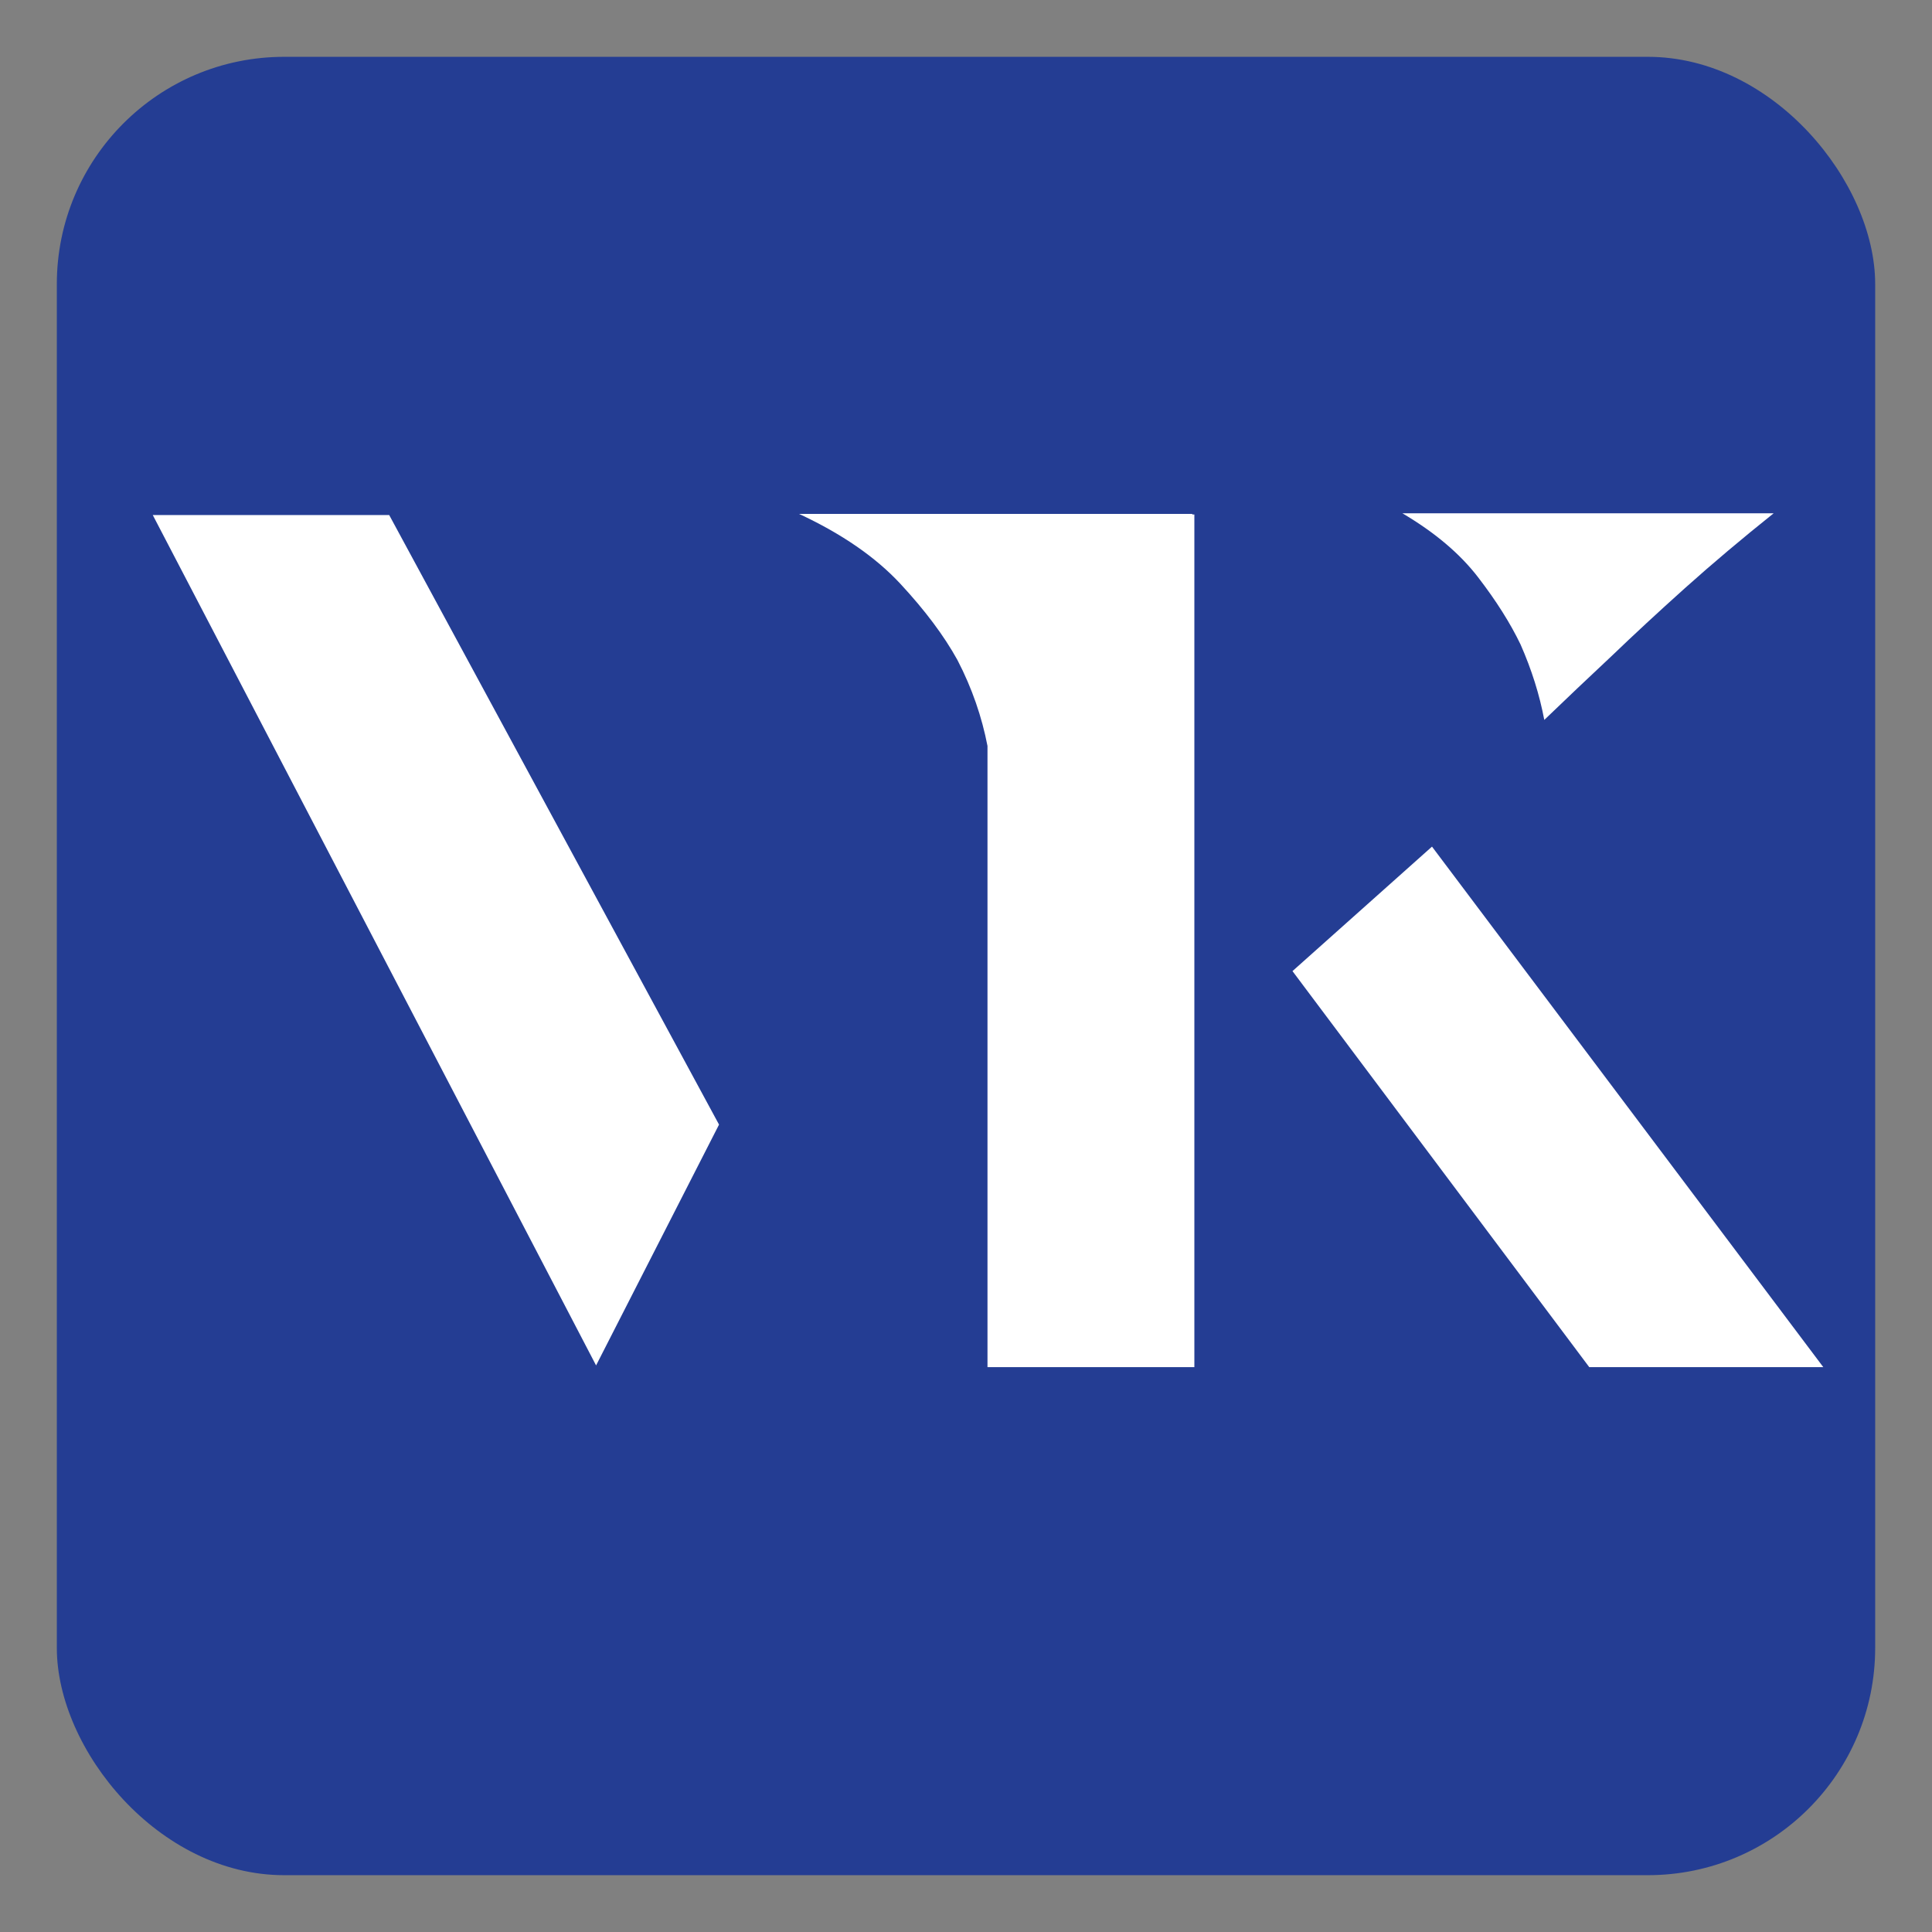 <?xml version="1.0" encoding="UTF-8" standalone="no"?>
<!-- Created with Inkscape (http://www.inkscape.org/) -->

<svg
   width="170mm"
   height="170mm"
   viewBox="0 0 170 170"
   version="1.1"
   id="svg5"
   xml:space="preserve"
   sodipodi:docname="VK_logo.svg"
   inkscape:version="1.3.2 (091e20e, 2023-11-25, custom)"
   xmlns:inkscape="http://www.inkscape.org/namespaces/inkscape"
   xmlns:sodipodi="http://sodipodi.sourceforge.net/DTD/sodipodi-0.dtd"
   xmlns="http://www.w3.org/2000/svg"
   xmlns:svg="http://www.w3.org/2000/svg"><rect x="0" y="0" width="170" height="170" fill="#808080" stroke="none"/><sodipodi:namedview
     id="namedview7"
     pagecolor="#ffffff"
     bordercolor="#000000"
     borderopacity="0.25"
     inkscape:showpageshadow="2"
     inkscape:pageopacity="0.0"
     inkscape:pagecheckerboard="true"
     inkscape:deskcolor="#d1d1d1"
     inkscape:document-units="mm"
     showgrid="false"
     inkscape:zoom="0.2102413"
     inkscape:cx="392.40625"
     inkscape:cy="587.42026"
     inkscape:window-width="1718"
     inkscape:window-height="1341"
     inkscape:window-x="1712"
     inkscape:window-y="0"
     inkscape:window-maximized="0"
     inkscape:current-layer="svg5" /><defs
     id="defs2" /><rect
     style="fill:#243d93;fill-opacity:1;stroke:none;stroke-width:0.457"
     id="rect1"
     width="160"
     height="160"
     x="5"
     y="5"
     ry="20" /><g
     id="g252"
     transform="matrix(0.418,0,0,0.418,-60.28,-136.747)"
     inkscape:export-filename="g252.png"
     inkscape:export-xdpi="300"
     inkscape:export-ydpi="300"><g
       id="g287"><path
         d="m 15722.6,15703.8 -1012.7,-935.9 2154.3,-2977.5 h 1698.9 l -2840.5,3913.4"
         style="fill:#ffffff;fill-opacity:1;fill-rule:nonzero;stroke:none"
         id="path55"
         transform="matrix(0.029,0,0,-0.028,-10.301,945.071)" /><path
         d="m 16057.3,17728.6 c 131.6,-177 234.5,-346 308.7,-506.3 80.1,-188.5 137.5,-377.5 171.7,-565.9 154.9,154.3 320.6,317.3 497.7,489 148.9,148.4 323.3,315.7 523.6,502 200.4,185.8 414.9,373.1 643.4,562.2 h -1449.7 -1244.5 c 234.5,-143.6 417.5,-303.3 549.1,-481"
         style="fill:#ffffff;fill-opacity:1;fill-rule:nonzero;stroke:none"
         id="path57"
         transform="matrix(0.029,0,0,-0.028,-10.301,945.071)" /><path
         d="m 13985.5,18205.2 h -2857.3 c 308.7,-148.9 553.5,-323.3 733.8,-523.7 179.8,-200.3 318.5,-392.1 416,-575.1 106.3,-212.2 177.3,-427.8 218,-645.7 v -4670.3 h 1501.7 v 6410.5 h -17.3 c 2,1.3 3.1,3 5.1,4.3"
         style="fill:#ffffff;fill-opacity:1;fill-rule:nonzero;stroke:none"
         id="path59"
         transform="matrix(0.029,0,0,-0.028,-10.301,945.071)" /><path
         d="m 6436.9,18196.6 3217.95,-6393.2 892.45,1810.5 -2394.19,4582.7 H 6436.9"
         style="fill:#ffffff;fill-opacity:1;fill-rule:nonzero;stroke:none"
         id="path61"
         transform="matrix(0.029,0,0,-0.028,-10.301,945.071)" /></g></g></svg>
